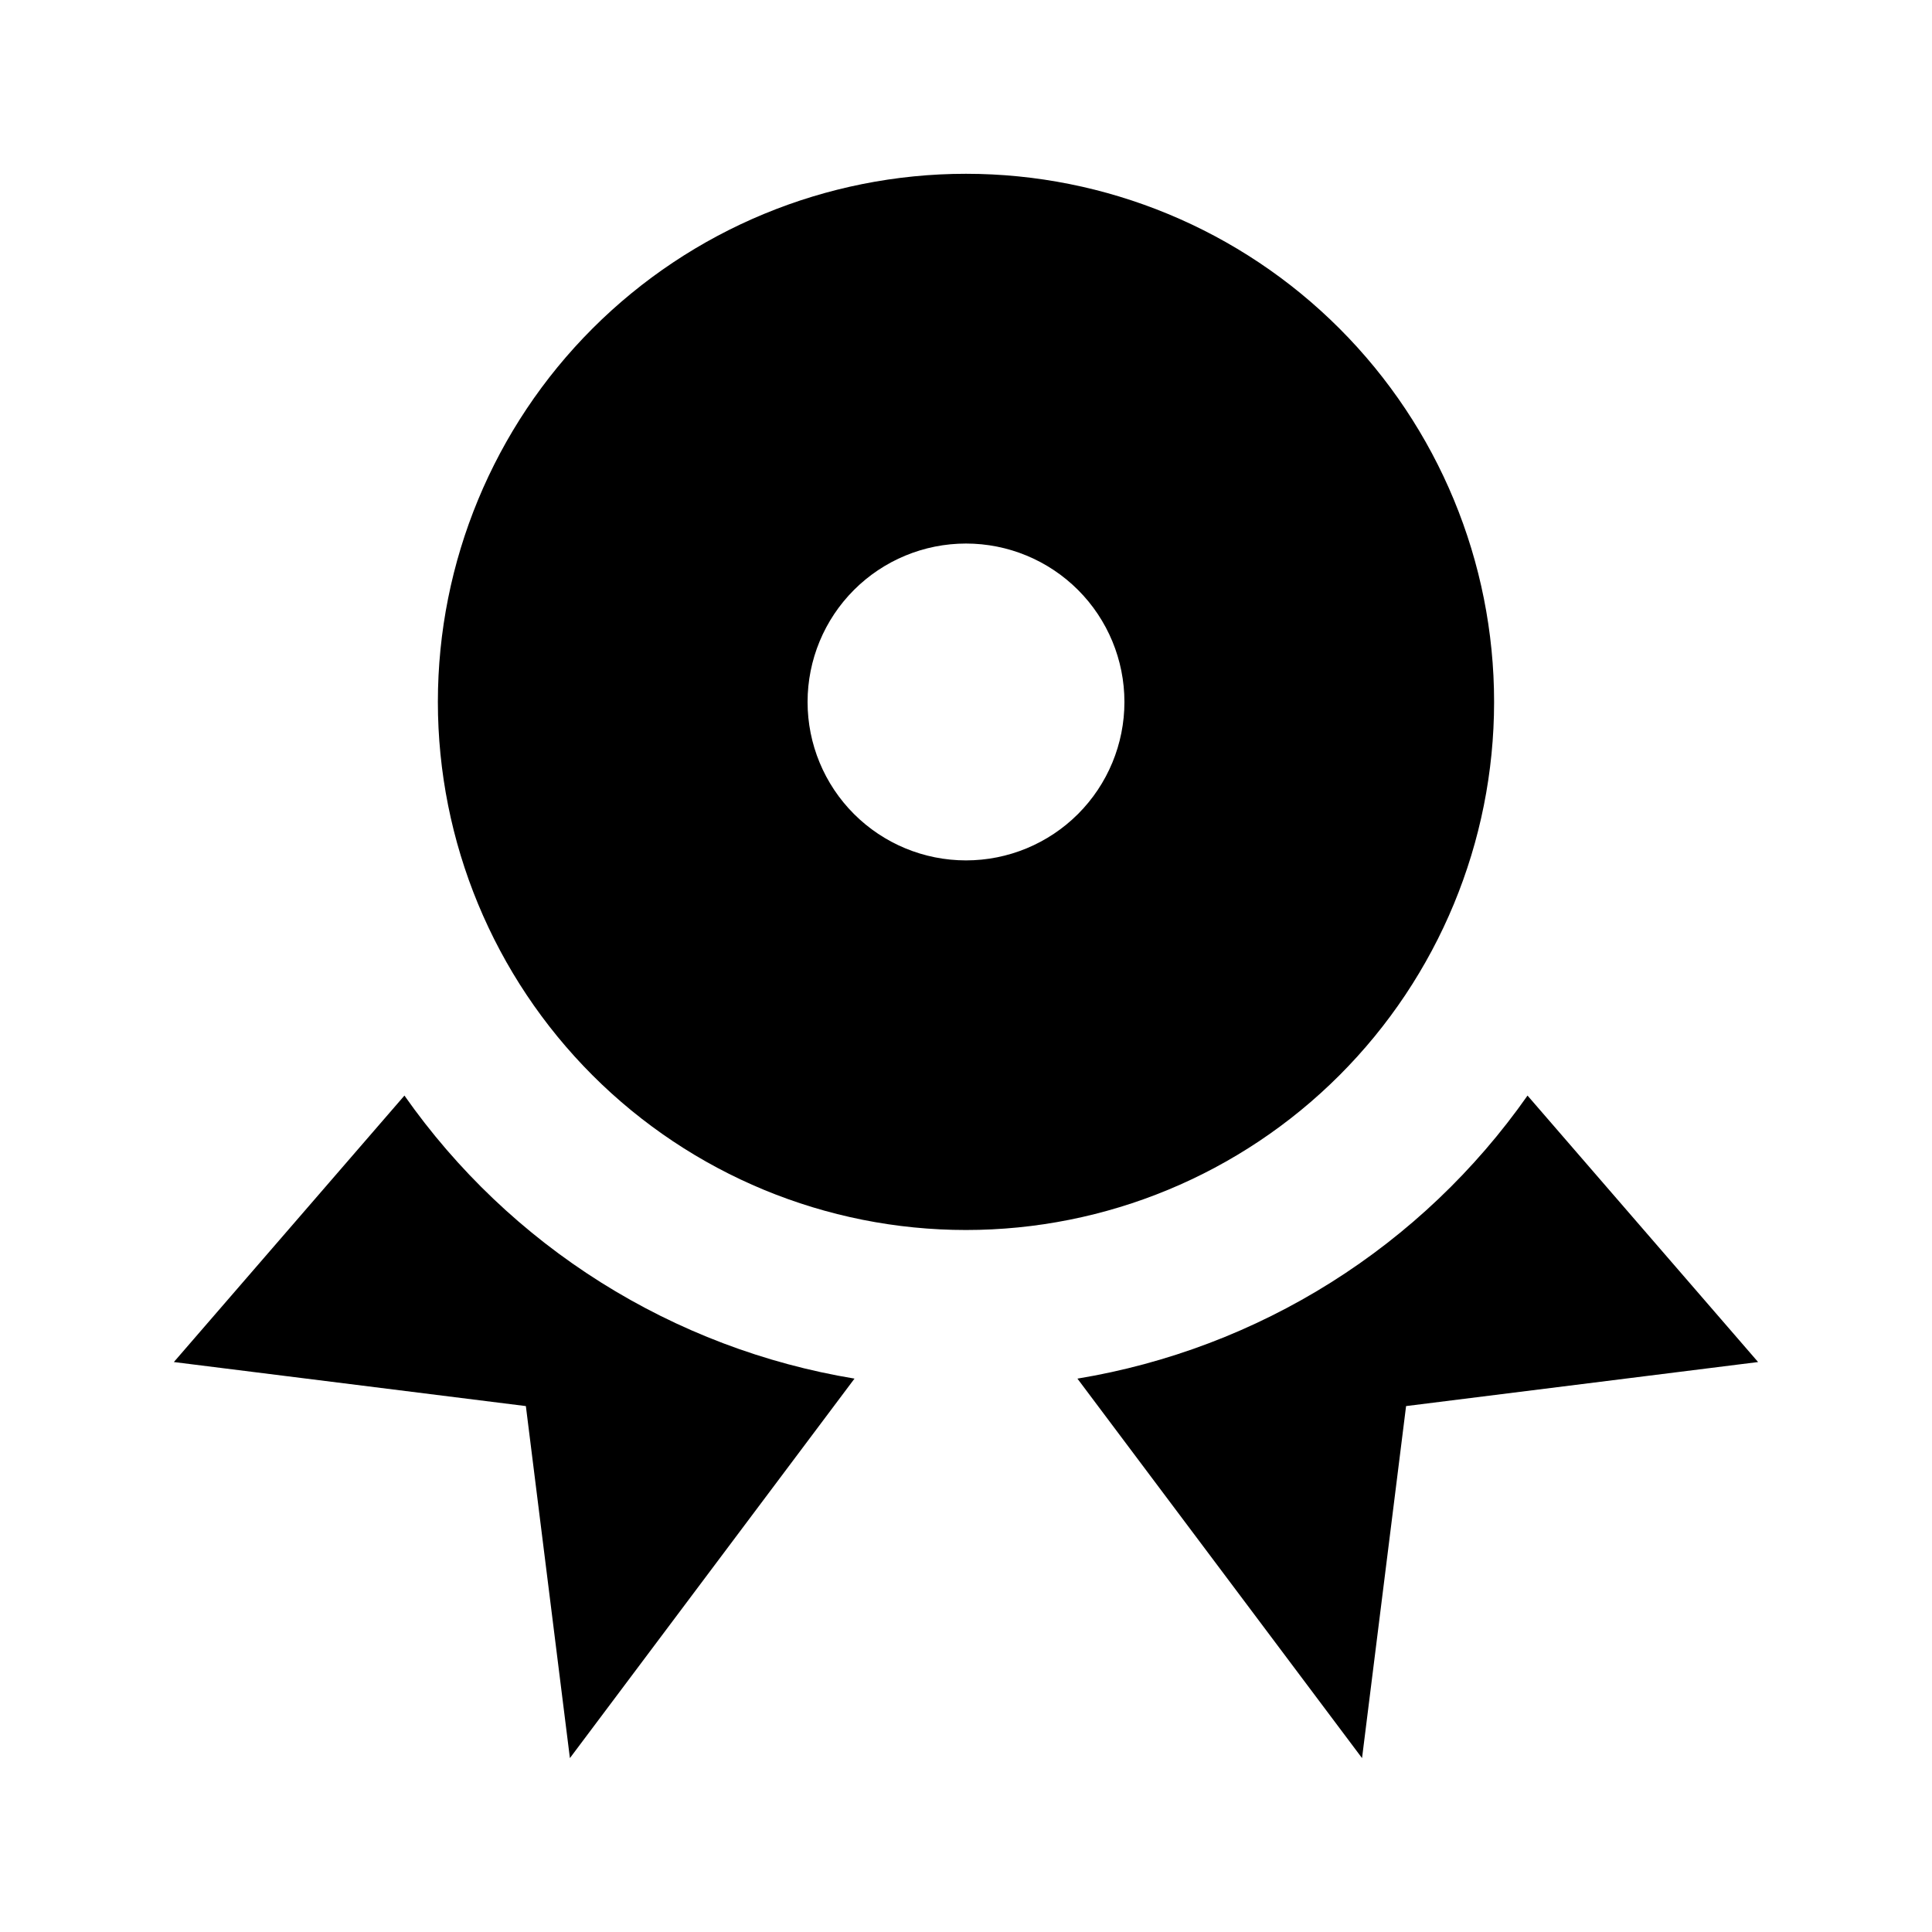 <?xml version="1.0" encoding="UTF-8"?>
<!-- Uploaded to: ICON Repo, www.iconrepo.com, Generator: ICON Repo Mixer Tools -->
<svg fill="#000000" width="800px" height="800px" version="1.1" viewBox="144 144 512 512" xmlns="http://www.w3.org/2000/svg">
 <path d="m539.95 330.03c0.004-37.117-14.734-72.719-40.98-98.969-26.242-26.254-61.84-41-98.961-41.004-37.117-0.004-72.719 14.738-98.969 40.984-26.25 26.242-40.996 61.84-41 98.961 0 37.121 14.742 72.719 40.992 98.969 26.246 26.246 61.844 40.992 98.965 40.992 37.113 0 72.707-14.742 98.953-40.984 26.246-26.242 40.992-61.836 41-98.949zm-139.95 41.984c-11.137 0-21.816-4.422-29.688-12.297-7.875-7.875-12.297-18.551-12.297-29.688 0-11.133 4.422-21.812 12.297-29.688 7.871-7.871 18.551-12.297 29.688-12.297 11.133 0 21.812 4.426 29.688 12.297 7.871 7.875 12.297 18.555 12.297 29.688 0 11.137-4.426 21.812-12.297 29.688-7.875 7.875-18.555 12.297-29.688 12.297zm148.81 62.324 61.105 70.617-93.289 11.672-11.672 93.289-75.426-100.57 0.004 0.004c23.867-3.945 46.711-12.609 67.191-25.488 20.48-12.879 38.188-29.715 52.086-49.52zm-265.45 82.289-93.289-11.672 61.109-70.617c13.895 19.805 31.602 36.641 52.082 49.52s43.324 21.543 67.191 25.488l-75.422 100.57z"/>
</svg>
